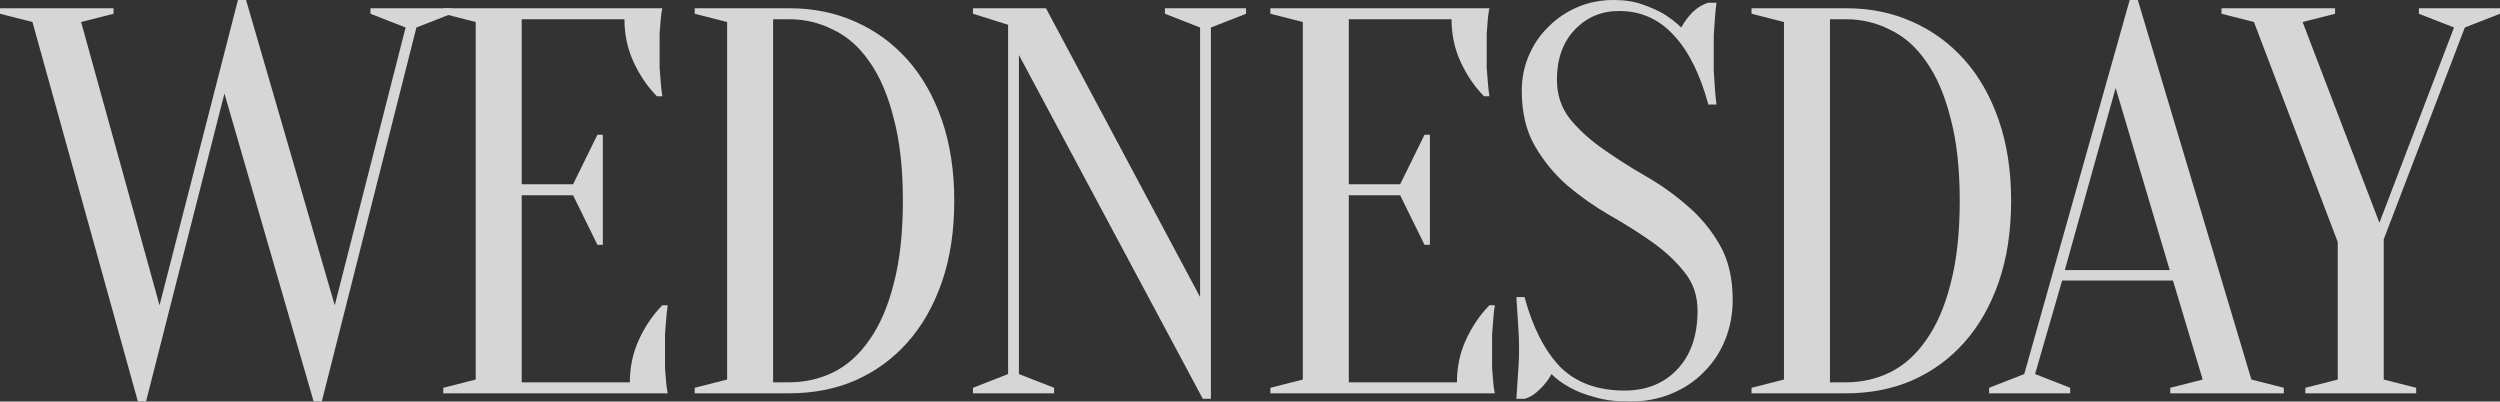 <svg width="193" height="31" viewBox="0 0 193 31" fill="none" xmlns="http://www.w3.org/2000/svg">
<rect x="0" y="0" width="193" height="31" fill="#333333" stroke="none"/>
<g opacity="0.8">
<path d="M0 1.062V0.637H8.767V1.062L6.262 1.699L12.316 23.569L18.37 0H18.996L25.843 23.569L31.312 2.123L28.598 1.062V0.637H34.861V1.062L32.147 2.123L24.841 31H24.215L17.326 7.219L11.272 31H10.646L2.505 1.699L0 1.062Z" fill="white"/>
<path d="M48.625 29.514C48.625 28.325 48.861 27.221 49.334 26.201C49.808 25.182 50.406 24.305 51.13 23.569H51.547C51.492 23.936 51.45 24.319 51.422 24.715C51.394 25.055 51.366 25.423 51.338 25.819C51.338 26.215 51.338 26.598 51.338 26.966C51.338 27.504 51.338 27.985 51.338 28.41C51.366 28.806 51.394 29.16 51.422 29.471C51.45 29.811 51.492 30.108 51.547 30.363H34.221V29.938L36.726 29.301V1.699L34.221 1.062V0.637H51.13C51.074 0.892 51.032 1.189 51.004 1.529C50.977 1.84 50.949 2.208 50.921 2.633C50.921 3.029 50.921 3.496 50.921 4.034C50.921 4.431 50.921 4.827 50.921 5.223C50.949 5.591 50.977 5.945 51.004 6.285C51.032 6.681 51.074 7.063 51.13 7.432H50.712C49.989 6.695 49.39 5.818 48.917 4.799C48.444 3.779 48.207 2.675 48.207 1.486H40.275V14.226H44.241L46.12 10.404H46.537V18.897H46.12L44.241 15.075H40.275V29.514H48.625Z" fill="white"/>
<path d="M60.936 0.637C62.773 0.637 64.457 0.977 65.987 1.656C67.546 2.336 68.896 3.312 70.037 4.586C71.178 5.86 72.069 7.417 72.709 9.258C73.349 11.098 73.669 13.178 73.669 15.5C73.669 17.85 73.349 19.945 72.709 21.785C72.069 23.625 71.178 25.182 70.037 26.456C68.896 27.73 67.546 28.707 65.987 29.386C64.457 30.037 62.773 30.363 60.936 30.363H53.63V29.938L56.135 29.301V1.699L53.63 1.062V0.637H60.936ZM59.683 1.486V29.514H60.936C62.133 29.514 63.26 29.259 64.317 28.749C65.403 28.211 66.335 27.376 67.115 26.244C67.922 25.111 68.548 23.668 68.993 21.912C69.466 20.129 69.703 17.991 69.703 15.5C69.703 13.009 69.466 10.885 68.993 9.13C68.548 7.347 67.922 5.889 67.115 4.756C66.335 3.624 65.403 2.803 64.317 2.293C63.26 1.755 62.133 1.486 60.936 1.486H59.683Z" fill="white"/>
<path d="M92.647 2.123L89.933 1.062V0.637H96.196V1.062L93.482 2.123V30.788H92.856L78.661 4.247V28.877L81.375 29.938V30.363H75.112V29.938L77.826 28.877V1.911L75.112 1.062V0.637H80.749L92.647 22.931V2.123Z" fill="white"/>
<path d="M112.476 29.514C112.476 28.325 112.713 27.221 113.186 26.201C113.659 25.182 114.258 24.305 114.981 23.569H115.399C115.343 23.936 115.301 24.319 115.274 24.715C115.246 25.055 115.218 25.423 115.19 25.819C115.19 26.215 115.19 26.598 115.19 26.966C115.19 27.504 115.19 27.985 115.19 28.41C115.218 28.806 115.246 29.16 115.274 29.471C115.301 29.811 115.343 30.108 115.399 30.363H98.073V29.938L100.578 29.301V1.699L98.073 1.062V0.637H114.981C114.926 0.892 114.884 1.189 114.856 1.529C114.828 1.84 114.8 2.208 114.773 2.633C114.773 3.029 114.773 3.496 114.773 4.034C114.773 4.431 114.773 4.827 114.773 5.223C114.8 5.591 114.828 5.945 114.856 6.285C114.884 6.681 114.926 7.063 114.981 7.432H114.564C113.84 6.695 113.242 5.818 112.769 4.799C112.295 3.779 112.059 2.675 112.059 1.486H104.127V14.226H108.093L109.971 10.404H110.389V18.897H109.971L108.093 15.075H104.127V29.514H112.476Z" fill="white"/>
<path d="M120.195 6.158C120.195 7.318 120.529 8.323 121.197 9.173C121.865 9.994 122.7 10.758 123.702 11.466C124.704 12.174 125.789 12.867 126.958 13.547C128.155 14.226 129.255 15.005 130.257 15.882C131.259 16.732 132.094 17.736 132.762 18.897C133.43 20.058 133.764 21.474 133.764 23.144C133.764 24.248 133.569 25.281 133.179 26.244C132.789 27.206 132.233 28.042 131.509 28.749C130.813 29.457 129.978 30.009 129.004 30.405C128.03 30.802 126.972 31 125.831 31C124.774 31 123.869 30.887 123.118 30.66C122.366 30.462 121.74 30.221 121.239 29.938C120.654 29.627 120.167 29.273 119.778 28.877C119.555 29.301 119.249 29.698 118.859 30.066C118.497 30.434 118.108 30.674 117.69 30.788H117.064C117.092 30.391 117.12 29.967 117.147 29.514C117.175 29.146 117.203 28.735 117.231 28.282C117.259 27.829 117.273 27.39 117.273 26.966C117.273 26.485 117.259 26.017 117.231 25.564C117.203 25.083 117.175 24.644 117.147 24.248C117.12 23.795 117.092 23.356 117.064 22.931H117.69C118.33 25.281 119.249 27.079 120.446 28.325C121.67 29.542 123.326 30.151 125.414 30.151C127.084 30.151 128.434 29.613 129.463 28.537C130.521 27.433 131.05 25.918 131.05 23.993C131.05 22.832 130.716 21.842 130.048 21.02C129.38 20.171 128.545 19.393 127.543 18.685C126.541 17.977 125.442 17.284 124.245 16.604C123.076 15.925 121.99 15.16 120.988 14.311C119.986 13.433 119.151 12.414 118.483 11.253C117.815 10.093 117.481 8.677 117.481 7.007C117.481 6.044 117.662 5.138 118.024 4.289C118.386 3.44 118.887 2.704 119.527 2.081C120.167 1.43 120.919 0.92 121.782 0.552C122.644 0.184 123.577 0 124.579 0C125.414 0 126.151 0.113 126.791 0.34C127.432 0.566 127.974 0.807 128.42 1.062C128.921 1.373 129.38 1.727 129.797 2.123C130.02 1.699 130.312 1.302 130.674 0.934C131.064 0.566 131.467 0.326 131.885 0.212H132.511C132.455 0.637 132.414 1.062 132.386 1.486C132.358 1.883 132.33 2.307 132.302 2.76C132.302 3.185 132.302 3.61 132.302 4.034C132.302 4.516 132.302 4.997 132.302 5.478C132.33 5.931 132.358 6.356 132.386 6.752C132.414 7.205 132.455 7.644 132.511 8.068H131.885C131.245 5.719 130.354 3.935 129.213 2.718C128.072 1.472 126.666 0.849 124.996 0.849C123.632 0.849 122.491 1.331 121.573 2.293C120.654 3.256 120.195 4.544 120.195 6.158Z" fill="white"/>
<path d="M142.524 0.637C144.361 0.637 146.045 0.977 147.576 1.656C149.135 2.336 150.484 3.312 151.626 4.586C152.767 5.86 153.657 7.417 154.298 9.258C154.938 11.098 155.258 13.178 155.258 15.5C155.258 17.85 154.938 19.945 154.298 21.785C153.657 23.625 152.767 25.182 151.626 26.456C150.484 27.73 149.135 28.707 147.576 29.386C146.045 30.037 144.361 30.363 142.524 30.363H135.218V29.938L137.723 29.301V1.699L135.218 1.062V0.637H142.524ZM141.272 1.486V29.514H142.524C143.721 29.514 144.848 29.259 145.906 28.749C146.991 28.211 147.924 27.376 148.703 26.244C149.51 25.111 150.137 23.668 150.582 21.912C151.055 20.129 151.292 17.991 151.292 15.5C151.292 13.009 151.055 10.885 150.582 9.13C150.137 7.347 149.51 5.889 148.703 4.756C147.924 3.624 146.991 2.803 145.906 2.293C144.848 1.755 143.721 1.486 142.524 1.486H141.272Z" fill="white"/>
<path d="M167.753 21.657H159.195L157.107 28.877L159.821 29.938V30.363H153.558V29.938L156.272 28.877L164.413 0H165.039L173.807 29.301L176.312 29.938V30.363H167.544V29.938L170.049 29.301L167.753 21.657ZM159.403 20.851H167.503L163.328 6.795L159.403 20.851Z" fill="white"/>
<path d="M184.024 18.473V29.301L186.529 29.938V30.363H177.97V29.938L180.475 29.301V18.685L174.004 1.699L171.499 1.062V0.637H180.267V1.062L177.762 1.699L183.69 17.199L189.451 2.123L186.738 1.062V0.637H193V1.062L190.286 2.123L184.024 18.473Z" fill="white"/>
</g>
</svg>
